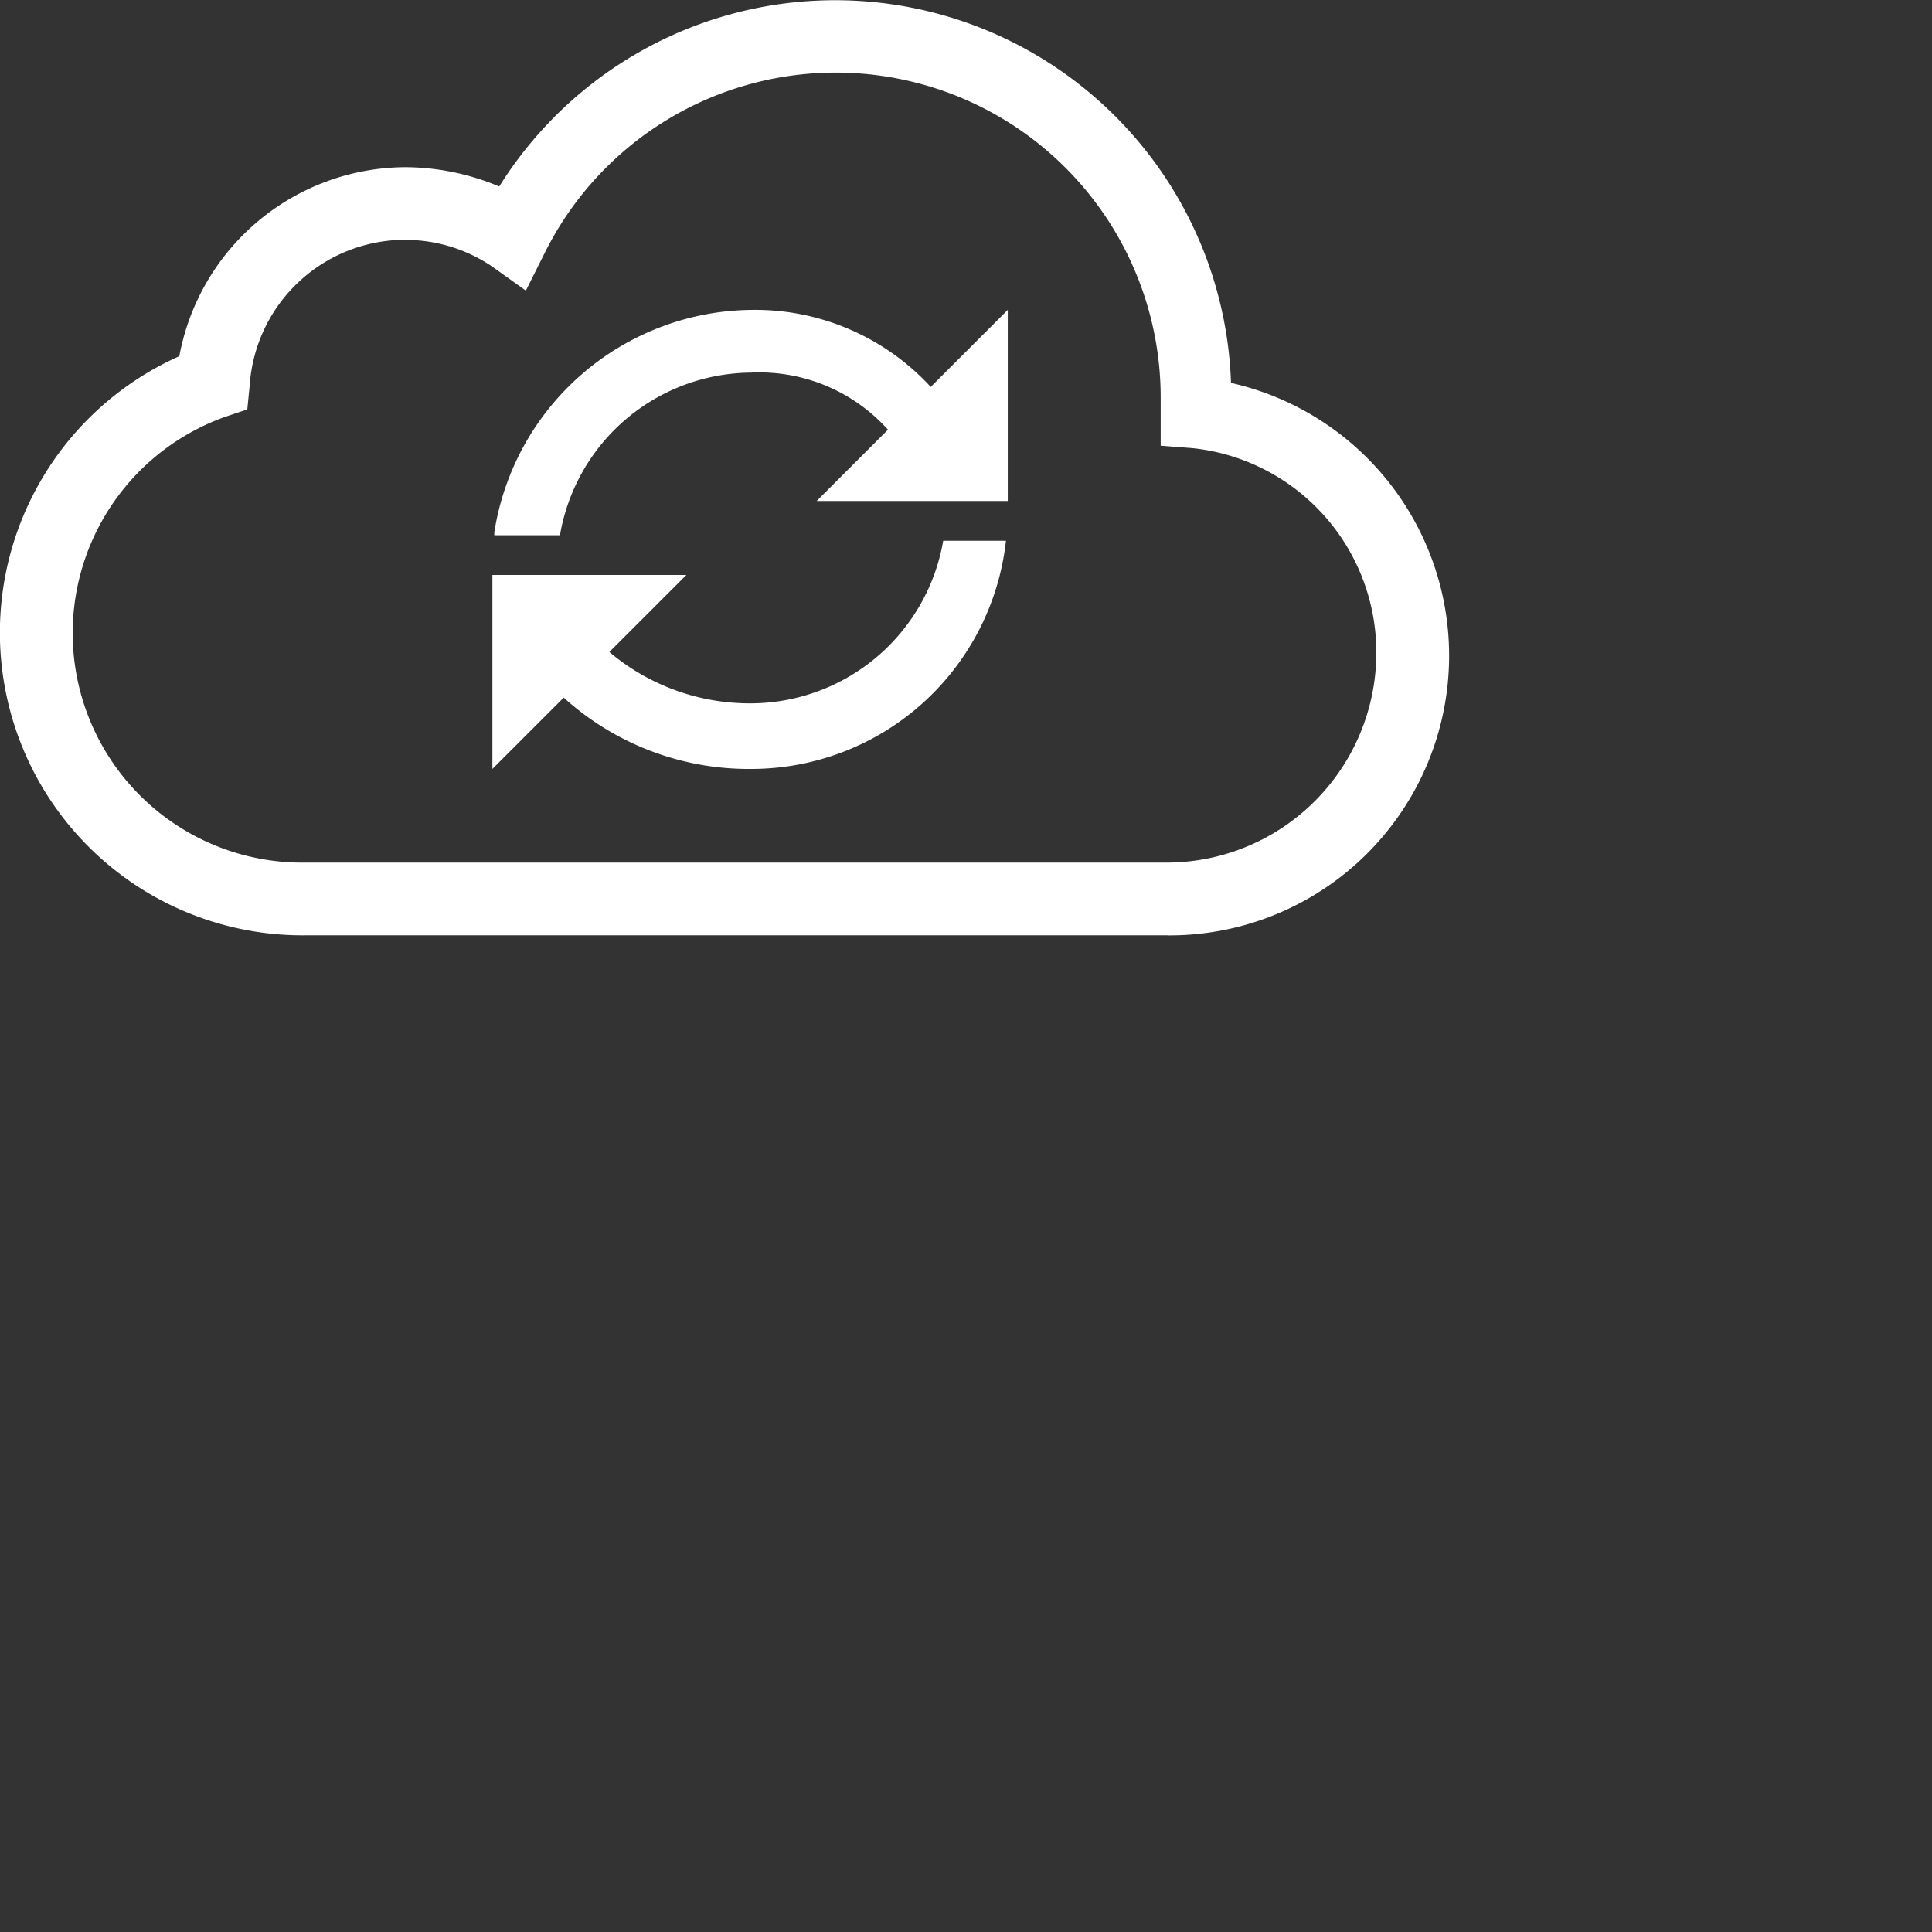 <svg xmlns="http://www.w3.org/2000/svg" xmlns:xlink="http://www.w3.org/1999/xlink" width="60" height="60" viewBox="0 0 60 60">
  <rect x="0" y="0" width="60" height="60" fill="#333333" stroke="none"/>
  <defs>
    <clipPath id="clip-icon-key_issues-connect_safety-WHITE">
      <rect width="60" height="60"/>
    </clipPath>
  </defs>
  <g id="icon-key_issues-connect_safety-WHITE" data-name="icon-key issues-connect safety-WHITE" clip-path="url(#clip-icon-key_issues-connect_safety-WHITE)">
    <g id="office-connecting-safety" transform="translate(-7844 -256)">
      <g id="Group_16497" data-name="Group 16497" transform="translate(7844 256)">
        <g id="Group_12632" data-name="Group 12632">
          <path id="Path_92482" data-name="Path 92482" d="M36.271,29.047H9.482A9.4,9.4,0,0,1,5.569,11.062a7.177,7.177,0,0,1,7-5.87,7.574,7.574,0,0,1,2.935.6,12.3,12.3,0,0,1,22.726,6.1,8.685,8.685,0,0,1-1.957,17.157Zm-23.7-21.6a4.845,4.845,0,0,0-4.816,4.515l-.075.753L7,12.943A7.129,7.129,0,0,0,9.482,26.789H36.271a6.52,6.52,0,0,0,6.472-6.472,6.376,6.376,0,0,0-5.719-6.4l-.978-.075V12.341A10.092,10.092,0,0,0,16.931,7.826l-.6,1.2-1.054-.753A4.8,4.8,0,0,0,12.567,7.45Z" fill="#fff"/>
        </g>
        <g id="Group_12633" data-name="Group 12633" transform="translate(15.292 16.793)">
          <path id="Path_92483" data-name="Path 92483" d="M30.062,30.487a8.558,8.558,0,0,1-5.847-2.215L22,30.487V24.463h6.024l-2.392,2.392a6.757,6.757,0,0,0,4.429,1.595A6.08,6.08,0,0,0,36,23.4h1.949A7.958,7.958,0,0,1,30.062,30.487Z" transform="translate(-22 -23.4)" fill="#fff"/>
        </g>
        <g id="Group_12634" data-name="Group 12634" transform="translate(15.351 9.624)">
          <path id="Path_92484" data-name="Path 92484" d="M38.135,19.335H32.111l2.215-2.215a5.372,5.372,0,0,0-4.252-1.772,6.068,6.068,0,0,0-5.935,5.05H22.1V20.31a8.17,8.17,0,0,1,7.973-6.91,7.411,7.411,0,0,1,5.581,2.392L38.046,13.4v5.935Z" transform="translate(-22.1 -13.4)" fill="#fff"/>
        </g>
      </g>
    </g>
  </g>
</svg>
